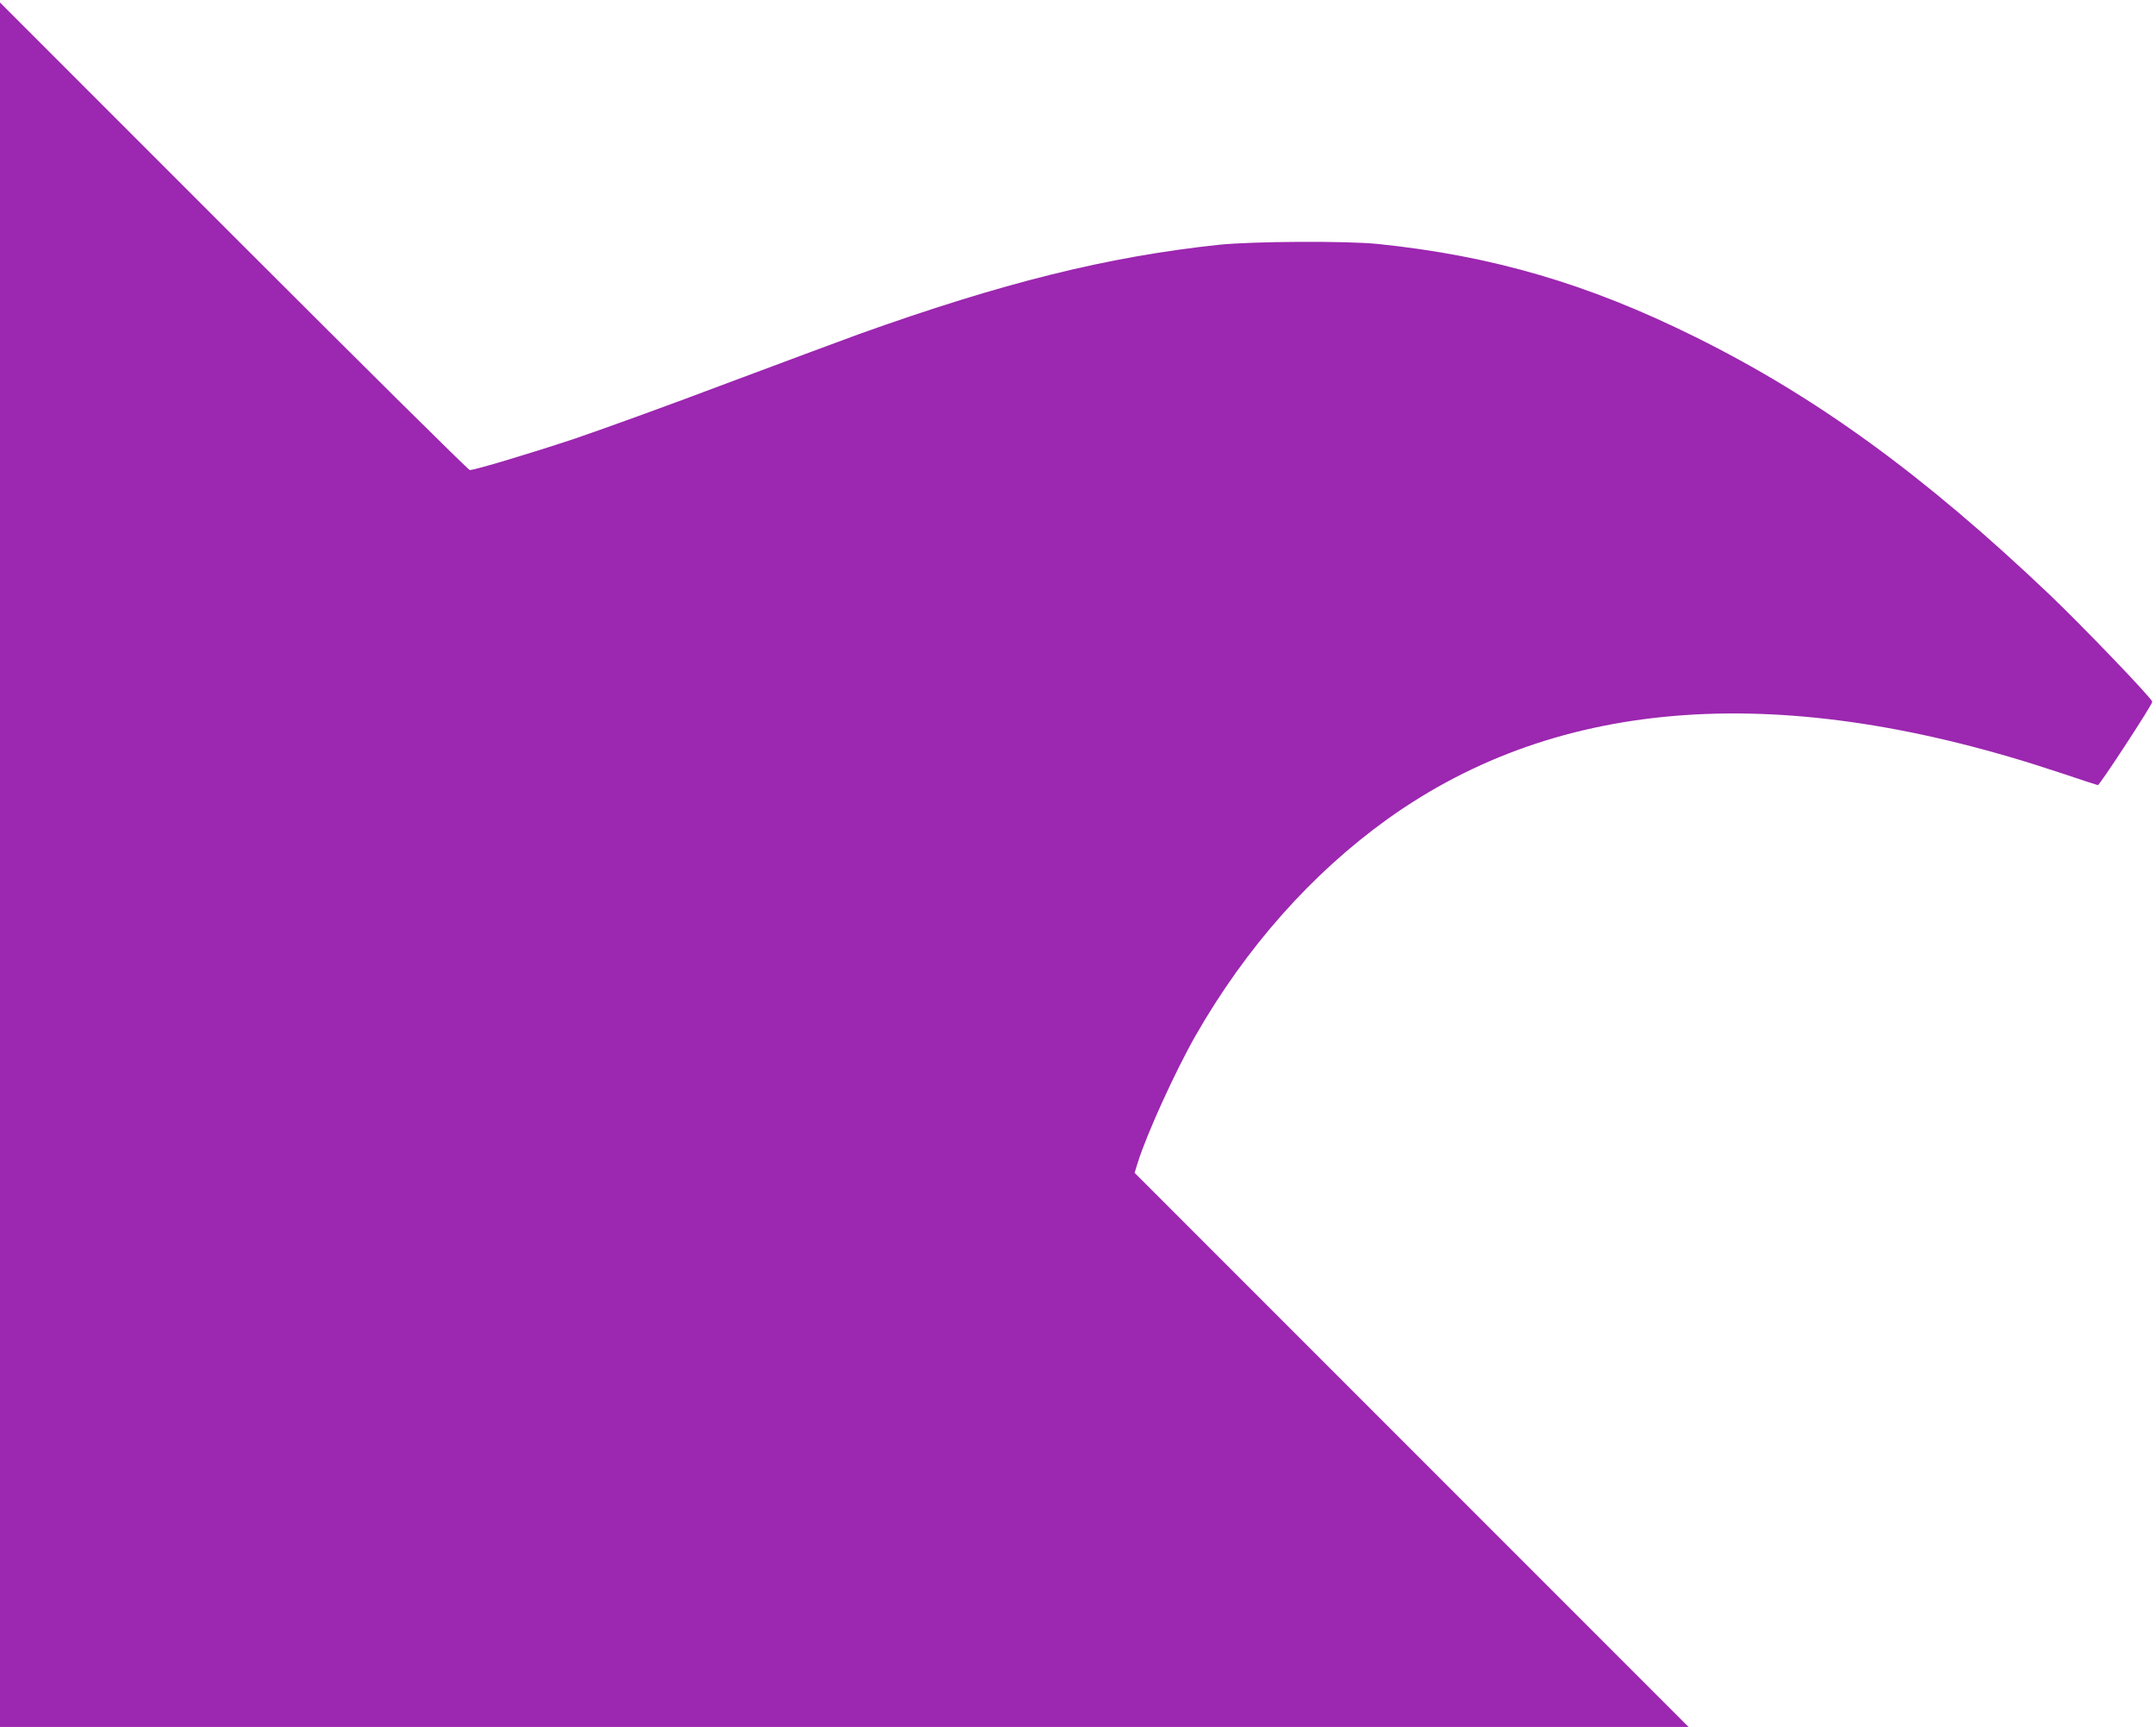 <?xml version="1.0" standalone="no"?>
<!DOCTYPE svg PUBLIC "-//W3C//DTD SVG 20010904//EN"
 "http://www.w3.org/TR/2001/REC-SVG-20010904/DTD/svg10.dtd">
<svg version="1.0" xmlns="http://www.w3.org/2000/svg"
 width="1280pt" height="1025pt" viewBox="0 0 1280 1025"
 preserveAspectRatio="xMidYMid meet">
<g transform="translate(0,1025) scale(0.1,-0.1)"
fill="#9c27b0" stroke="none">
<path d="M0 5117 l0 -5117 5012 0 5013 0 -1644 1644 -1645 1645 18 58 c53 171
225 548 345 758 299 522 689 961 1139 1284 1020 730 2350 822 3988 276 123
-41 226 -75 229 -75 11 0 326 482 323 495 -5 23 -412 447 -608 634 -746 710
-1386 1175 -2105 1531 -637 316 -1205 482 -1885 552 -187 19 -744 16 -945 -5
-664 -71 -1282 -225 -2135 -530 -85 -31 -438 -162 -785 -292 -346 -131 -756
-279 -910 -331 -263 -87 -586 -184 -616 -184 -8 0 -638 624 -1401 1387 l-1388
1388 0 -5118z"/>
</g>
</svg>
